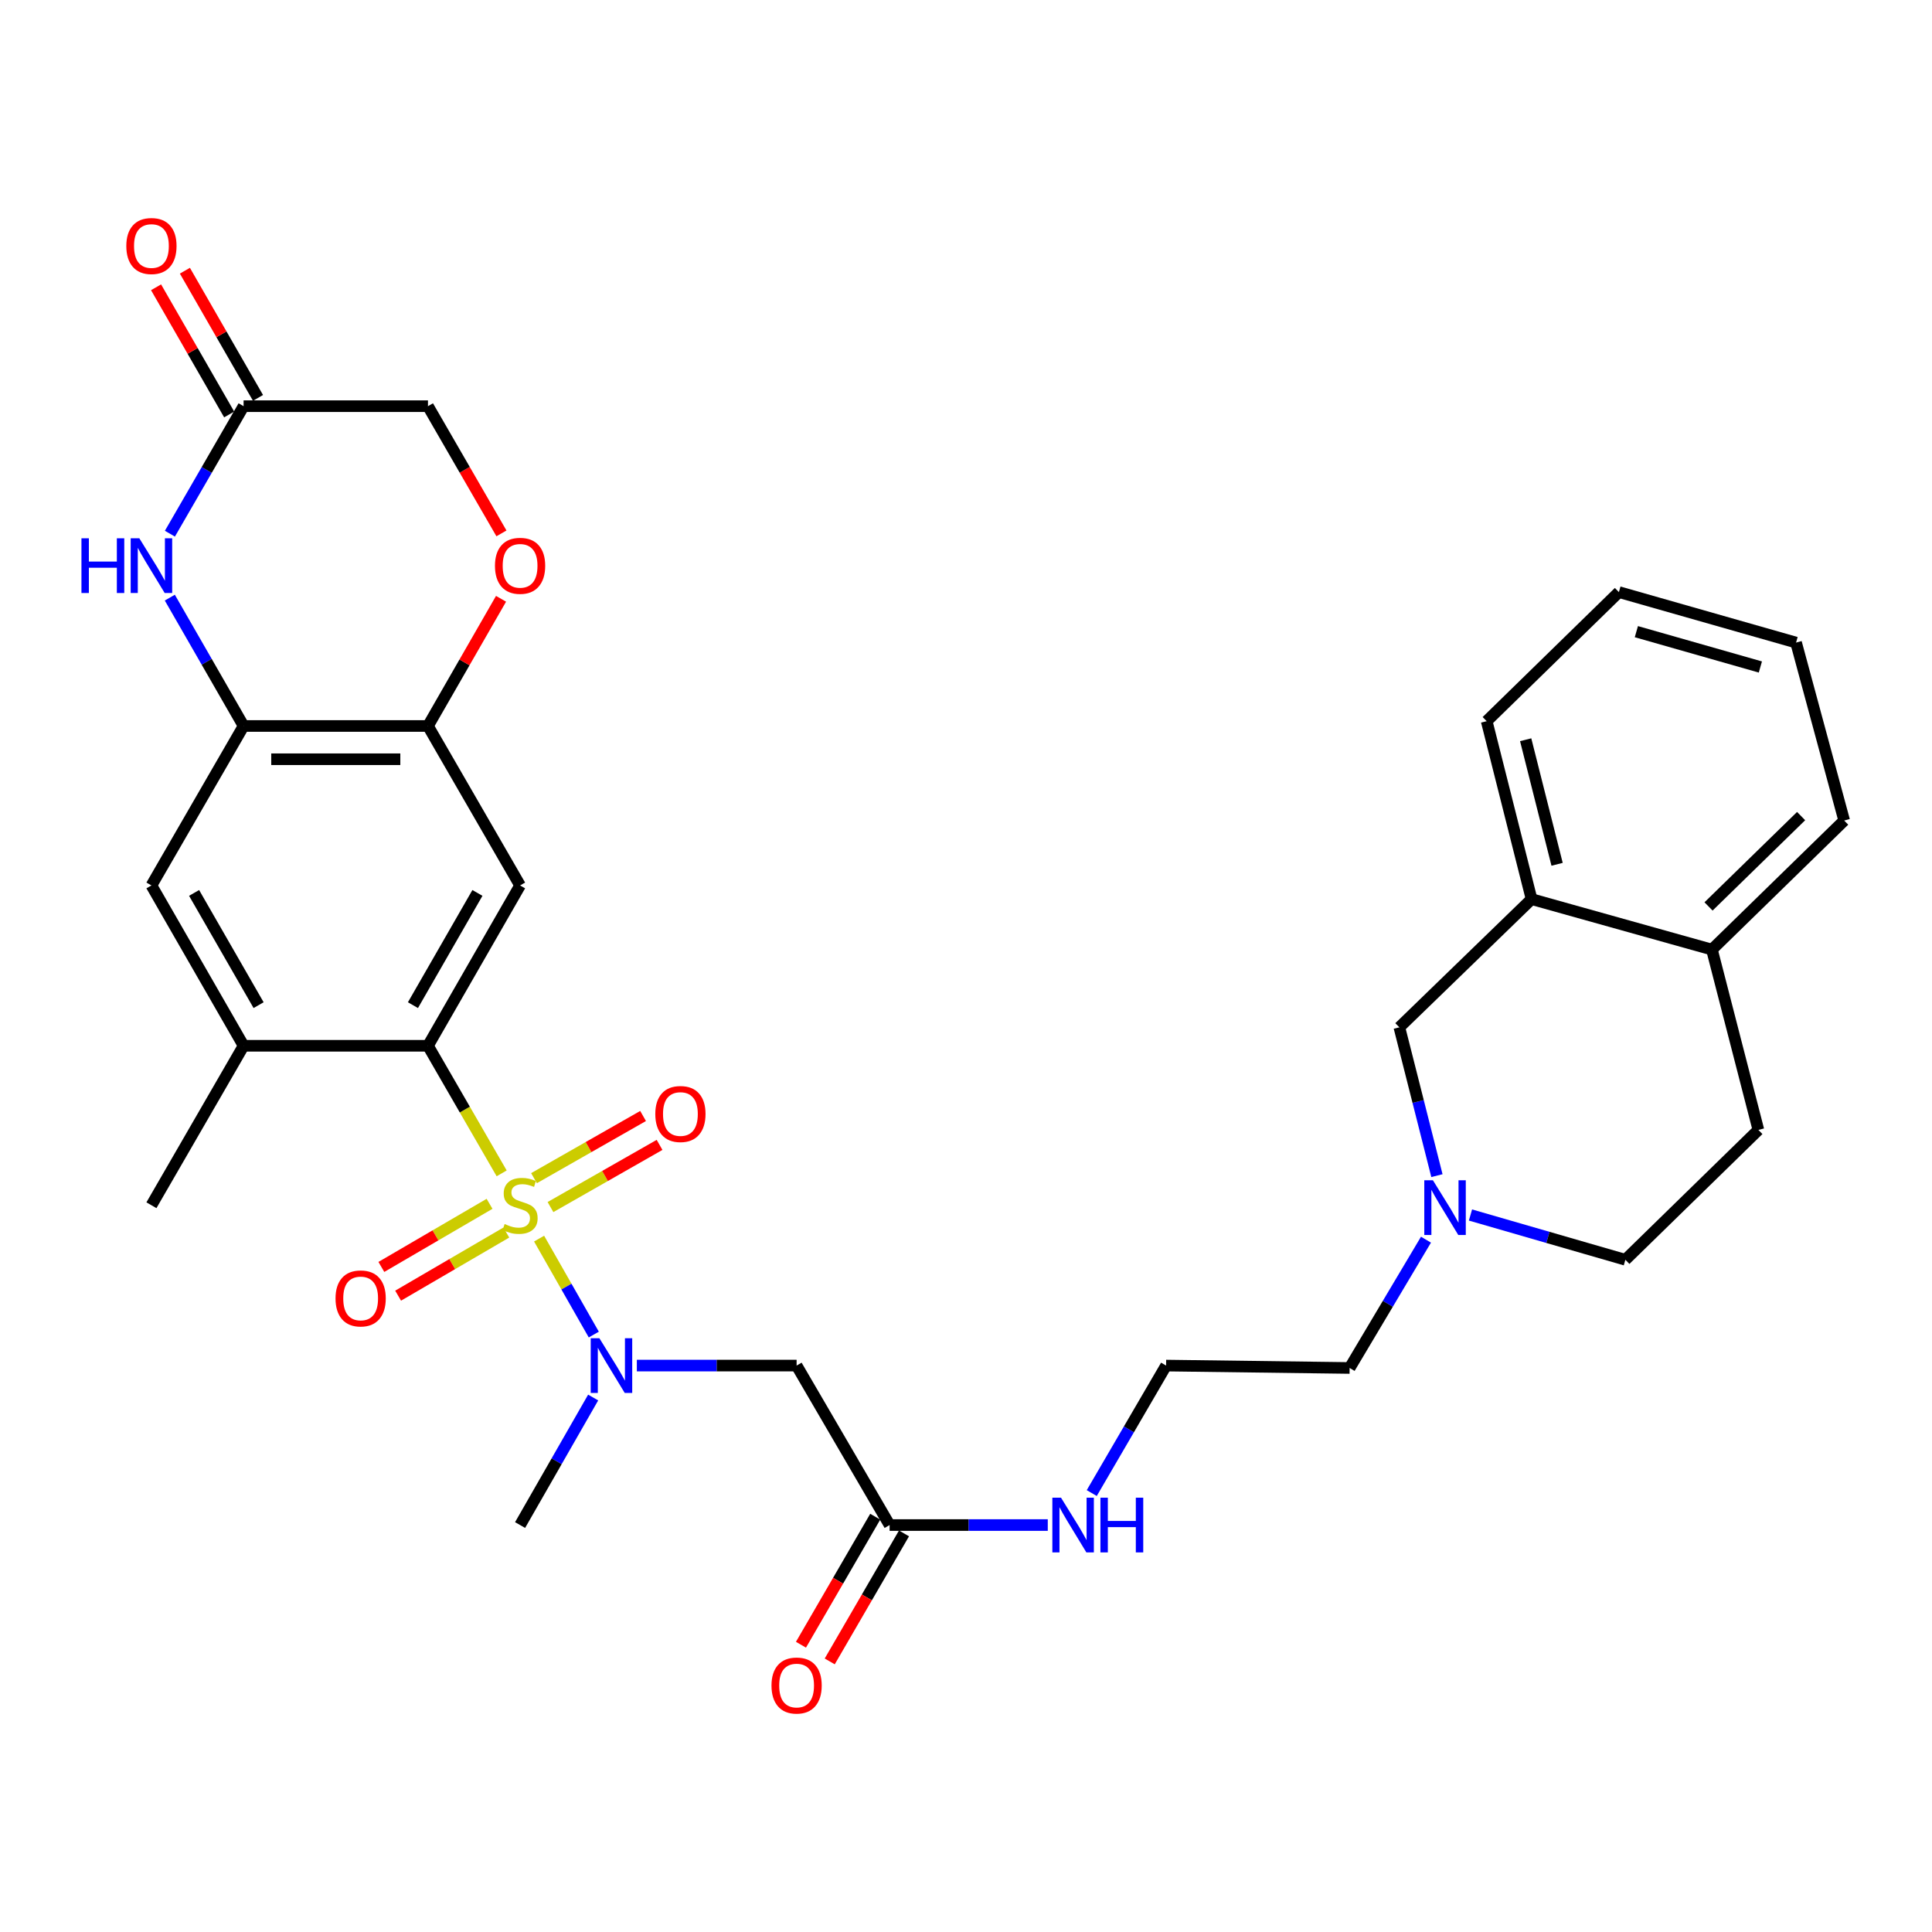 <?xml version='1.0' encoding='iso-8859-1'?>
<svg version='1.1' baseProfile='full'
              xmlns='http://www.w3.org/2000/svg'
                      xmlns:rdkit='http://www.rdkit.org/xml'
                      xmlns:xlink='http://www.w3.org/1999/xlink'
                  xml:space='preserve'
width='1000px' height='1000px' viewBox='0 0 1000 1000'>
<!-- END OF HEADER -->
<rect style='opacity:1.0;fill:#FFFFFF;stroke:none' width='1000' height='1000' x='0' y='0'> </rect>
<path class='bond-0' d='M 259.663,607.332 L 240.59,574.312' style='fill:none;fill-rule:evenodd;stroke:#CCCC00;stroke-width:6px;stroke-linecap:butt;stroke-linejoin:miter;stroke-opacity:1' />
<path class='bond-0' d='M 240.59,574.312 L 221.516,541.292' style='fill:none;fill-rule:evenodd;stroke:#000000;stroke-width:6px;stroke-linecap:butt;stroke-linejoin:miter;stroke-opacity:1' />
<path class='bond-1' d='M 279.038,641.103 L 293.192,665.935' style='fill:none;fill-rule:evenodd;stroke:#CCCC00;stroke-width:6px;stroke-linecap:butt;stroke-linejoin:miter;stroke-opacity:1' />
<path class='bond-1' d='M 293.192,665.935 L 307.345,690.767' style='fill:none;fill-rule:evenodd;stroke:#0000FF;stroke-width:6px;stroke-linecap:butt;stroke-linejoin:miter;stroke-opacity:1' />
<path class='bond-11' d='M 253.389,623.091 L 225.39,639.427' style='fill:none;fill-rule:evenodd;stroke:#CCCC00;stroke-width:6px;stroke-linecap:butt;stroke-linejoin:miter;stroke-opacity:1' />
<path class='bond-11' d='M 225.39,639.427 L 197.39,655.764' style='fill:none;fill-rule:evenodd;stroke:#FF0000;stroke-width:6px;stroke-linecap:butt;stroke-linejoin:miter;stroke-opacity:1' />
<path class='bond-11' d='M 262.066,637.962 L 234.066,654.298' style='fill:none;fill-rule:evenodd;stroke:#CCCC00;stroke-width:6px;stroke-linecap:butt;stroke-linejoin:miter;stroke-opacity:1' />
<path class='bond-11' d='M 234.066,654.298 L 206.067,670.634' style='fill:none;fill-rule:evenodd;stroke:#FF0000;stroke-width:6px;stroke-linecap:butt;stroke-linejoin:miter;stroke-opacity:1' />
<path class='bond-12' d='M 284.927,624.776 L 313.156,608.683' style='fill:none;fill-rule:evenodd;stroke:#CCCC00;stroke-width:6px;stroke-linecap:butt;stroke-linejoin:miter;stroke-opacity:1' />
<path class='bond-12' d='M 313.156,608.683 L 341.385,592.591' style='fill:none;fill-rule:evenodd;stroke:#FF0000;stroke-width:6px;stroke-linecap:butt;stroke-linejoin:miter;stroke-opacity:1' />
<path class='bond-12' d='M 276.401,609.819 L 304.63,593.726' style='fill:none;fill-rule:evenodd;stroke:#CCCC00;stroke-width:6px;stroke-linecap:butt;stroke-linejoin:miter;stroke-opacity:1' />
<path class='bond-12' d='M 304.63,593.726 L 332.858,577.634' style='fill:none;fill-rule:evenodd;stroke:#FF0000;stroke-width:6px;stroke-linecap:butt;stroke-linejoin:miter;stroke-opacity:1' />
<path class='bond-2' d='M 221.516,541.292 L 269.196,458.308' style='fill:none;fill-rule:evenodd;stroke:#000000;stroke-width:6px;stroke-linecap:butt;stroke-linejoin:miter;stroke-opacity:1' />
<path class='bond-2' d='M 213.74,520.267 L 247.116,462.179' style='fill:none;fill-rule:evenodd;stroke:#000000;stroke-width:6px;stroke-linecap:butt;stroke-linejoin:miter;stroke-opacity:1' />
<path class='bond-7' d='M 221.516,541.292 L 126.079,541.292' style='fill:none;fill-rule:evenodd;stroke:#000000;stroke-width:6px;stroke-linecap:butt;stroke-linejoin:miter;stroke-opacity:1' />
<path class='bond-6' d='M 329.629,706.818 L 370.976,706.818' style='fill:none;fill-rule:evenodd;stroke:#0000FF;stroke-width:6px;stroke-linecap:butt;stroke-linejoin:miter;stroke-opacity:1' />
<path class='bond-6' d='M 370.976,706.818 L 412.322,706.818' style='fill:none;fill-rule:evenodd;stroke:#000000;stroke-width:6px;stroke-linecap:butt;stroke-linejoin:miter;stroke-opacity:1' />
<path class='bond-26' d='M 307.017,723.357 L 288.107,756.359' style='fill:none;fill-rule:evenodd;stroke:#0000FF;stroke-width:6px;stroke-linecap:butt;stroke-linejoin:miter;stroke-opacity:1' />
<path class='bond-26' d='M 288.107,756.359 L 269.196,789.362' style='fill:none;fill-rule:evenodd;stroke:#000000;stroke-width:6px;stroke-linecap:butt;stroke-linejoin:miter;stroke-opacity:1' />
<path class='bond-5' d='M 269.196,458.308 L 221.516,375.765' style='fill:none;fill-rule:evenodd;stroke:#000000;stroke-width:6px;stroke-linecap:butt;stroke-linejoin:miter;stroke-opacity:1' />
<path class='bond-3' d='M 87.895,309.334 L 106.987,342.55' style='fill:none;fill-rule:evenodd;stroke:#0000FF;stroke-width:6px;stroke-linecap:butt;stroke-linejoin:miter;stroke-opacity:1' />
<path class='bond-3' d='M 106.987,342.55 L 126.079,375.765' style='fill:none;fill-rule:evenodd;stroke:#000000;stroke-width:6px;stroke-linecap:butt;stroke-linejoin:miter;stroke-opacity:1' />
<path class='bond-8' d='M 87.94,276.238 L 107.01,243.238' style='fill:none;fill-rule:evenodd;stroke:#0000FF;stroke-width:6px;stroke-linecap:butt;stroke-linejoin:miter;stroke-opacity:1' />
<path class='bond-8' d='M 107.01,243.238 L 126.079,210.238' style='fill:none;fill-rule:evenodd;stroke:#000000;stroke-width:6px;stroke-linecap:butt;stroke-linejoin:miter;stroke-opacity:1' />
<path class='bond-4' d='M 126.079,375.765 L 78.38,458.308' style='fill:none;fill-rule:evenodd;stroke:#000000;stroke-width:6px;stroke-linecap:butt;stroke-linejoin:miter;stroke-opacity:1' />
<path class='bond-32' d='M 126.079,375.765 L 221.516,375.765' style='fill:none;fill-rule:evenodd;stroke:#000000;stroke-width:6px;stroke-linecap:butt;stroke-linejoin:miter;stroke-opacity:1' />
<path class='bond-32' d='M 140.395,392.981 L 207.201,392.981' style='fill:none;fill-rule:evenodd;stroke:#000000;stroke-width:6px;stroke-linecap:butt;stroke-linejoin:miter;stroke-opacity:1' />
<path class='bond-9' d='M 221.516,375.765 L 240.428,342.85' style='fill:none;fill-rule:evenodd;stroke:#000000;stroke-width:6px;stroke-linecap:butt;stroke-linejoin:miter;stroke-opacity:1' />
<path class='bond-9' d='M 240.428,342.85 L 259.341,309.934' style='fill:none;fill-rule:evenodd;stroke:#FF0000;stroke-width:6px;stroke-linecap:butt;stroke-linejoin:miter;stroke-opacity:1' />
<path class='bond-14' d='M 412.322,706.818 L 460.462,789.362' style='fill:none;fill-rule:evenodd;stroke:#000000;stroke-width:6px;stroke-linecap:butt;stroke-linejoin:miter;stroke-opacity:1' />
<path class='bond-10' d='M 126.079,541.292 L 78.38,458.308' style='fill:none;fill-rule:evenodd;stroke:#000000;stroke-width:6px;stroke-linecap:butt;stroke-linejoin:miter;stroke-opacity:1' />
<path class='bond-10' d='M 133.851,520.264 L 100.462,462.176' style='fill:none;fill-rule:evenodd;stroke:#000000;stroke-width:6px;stroke-linecap:butt;stroke-linejoin:miter;stroke-opacity:1' />
<path class='bond-27' d='M 126.079,541.292 L 78.38,623.835' style='fill:none;fill-rule:evenodd;stroke:#000000;stroke-width:6px;stroke-linecap:butt;stroke-linejoin:miter;stroke-opacity:1' />
<path class='bond-18' d='M 133.543,205.948 L 114.623,173.033' style='fill:none;fill-rule:evenodd;stroke:#000000;stroke-width:6px;stroke-linecap:butt;stroke-linejoin:miter;stroke-opacity:1' />
<path class='bond-18' d='M 114.623,173.033 L 95.703,140.118' style='fill:none;fill-rule:evenodd;stroke:#FF0000;stroke-width:6px;stroke-linecap:butt;stroke-linejoin:miter;stroke-opacity:1' />
<path class='bond-18' d='M 118.616,214.528 L 99.697,181.613' style='fill:none;fill-rule:evenodd;stroke:#000000;stroke-width:6px;stroke-linecap:butt;stroke-linejoin:miter;stroke-opacity:1' />
<path class='bond-18' d='M 99.697,181.613 L 80.777,148.698' style='fill:none;fill-rule:evenodd;stroke:#FF0000;stroke-width:6px;stroke-linecap:butt;stroke-linejoin:miter;stroke-opacity:1' />
<path class='bond-33' d='M 126.079,210.238 L 221.516,210.238' style='fill:none;fill-rule:evenodd;stroke:#000000;stroke-width:6px;stroke-linecap:butt;stroke-linejoin:miter;stroke-opacity:1' />
<path class='bond-19' d='M 259.548,276.078 L 240.532,243.158' style='fill:none;fill-rule:evenodd;stroke:#FF0000;stroke-width:6px;stroke-linecap:butt;stroke-linejoin:miter;stroke-opacity:1' />
<path class='bond-19' d='M 240.532,243.158 L 221.516,210.238' style='fill:none;fill-rule:evenodd;stroke:#000000;stroke-width:6px;stroke-linecap:butt;stroke-linejoin:miter;stroke-opacity:1' />
<path class='bond-13' d='M 738.085,641.653 L 718.325,674.857' style='fill:none;fill-rule:evenodd;stroke:#0000FF;stroke-width:6px;stroke-linecap:butt;stroke-linejoin:miter;stroke-opacity:1' />
<path class='bond-13' d='M 718.325,674.857 L 698.565,708.062' style='fill:none;fill-rule:evenodd;stroke:#000000;stroke-width:6px;stroke-linecap:butt;stroke-linejoin:miter;stroke-opacity:1' />
<path class='bond-16' d='M 743.751,608.511 L 734.028,570.124' style='fill:none;fill-rule:evenodd;stroke:#0000FF;stroke-width:6px;stroke-linecap:butt;stroke-linejoin:miter;stroke-opacity:1' />
<path class='bond-16' d='M 734.028,570.124 L 724.304,531.737' style='fill:none;fill-rule:evenodd;stroke:#000000;stroke-width:6px;stroke-linecap:butt;stroke-linejoin:miter;stroke-opacity:1' />
<path class='bond-23' d='M 761.117,628.885 L 801.203,640.473' style='fill:none;fill-rule:evenodd;stroke:#0000FF;stroke-width:6px;stroke-linecap:butt;stroke-linejoin:miter;stroke-opacity:1' />
<path class='bond-23' d='M 801.203,640.473 L 841.29,652.061' style='fill:none;fill-rule:evenodd;stroke:#000000;stroke-width:6px;stroke-linecap:butt;stroke-linejoin:miter;stroke-opacity:1' />
<path class='bond-20' d='M 453.015,785.042 L 433.795,818.175' style='fill:none;fill-rule:evenodd;stroke:#000000;stroke-width:6px;stroke-linecap:butt;stroke-linejoin:miter;stroke-opacity:1' />
<path class='bond-20' d='M 433.795,818.175 L 414.575,851.307' style='fill:none;fill-rule:evenodd;stroke:#FF0000;stroke-width:6px;stroke-linecap:butt;stroke-linejoin:miter;stroke-opacity:1' />
<path class='bond-20' d='M 467.908,793.681 L 448.687,826.814' style='fill:none;fill-rule:evenodd;stroke:#000000;stroke-width:6px;stroke-linecap:butt;stroke-linejoin:miter;stroke-opacity:1' />
<path class='bond-20' d='M 448.687,826.814 L 429.467,859.946' style='fill:none;fill-rule:evenodd;stroke:#FF0000;stroke-width:6px;stroke-linecap:butt;stroke-linejoin:miter;stroke-opacity:1' />
<path class='bond-22' d='M 460.462,789.362 L 501.393,789.362' style='fill:none;fill-rule:evenodd;stroke:#000000;stroke-width:6px;stroke-linecap:butt;stroke-linejoin:miter;stroke-opacity:1' />
<path class='bond-22' d='M 501.393,789.362 L 542.325,789.362' style='fill:none;fill-rule:evenodd;stroke:#0000FF;stroke-width:6px;stroke-linecap:butt;stroke-linejoin:miter;stroke-opacity:1' />
<path class='bond-15' d='M 792.739,465.386 L 724.304,531.737' style='fill:none;fill-rule:evenodd;stroke:#000000;stroke-width:6px;stroke-linecap:butt;stroke-linejoin:miter;stroke-opacity:1' />
<path class='bond-28' d='M 792.739,465.386 L 769.507,373.278' style='fill:none;fill-rule:evenodd;stroke:#000000;stroke-width:6px;stroke-linecap:butt;stroke-linejoin:miter;stroke-opacity:1' />
<path class='bond-28' d='M 805.948,447.359 L 789.685,382.884' style='fill:none;fill-rule:evenodd;stroke:#000000;stroke-width:6px;stroke-linecap:butt;stroke-linejoin:miter;stroke-opacity:1' />
<path class='bond-34' d='M 792.739,465.386 L 886.091,491.507' style='fill:none;fill-rule:evenodd;stroke:#000000;stroke-width:6px;stroke-linecap:butt;stroke-linejoin:miter;stroke-opacity:1' />
<path class='bond-17' d='M 886.091,491.507 L 910.137,584.84' style='fill:none;fill-rule:evenodd;stroke:#000000;stroke-width:6px;stroke-linecap:butt;stroke-linejoin:miter;stroke-opacity:1' />
<path class='bond-29' d='M 886.091,491.507 L 954.545,424.708' style='fill:none;fill-rule:evenodd;stroke:#000000;stroke-width:6px;stroke-linecap:butt;stroke-linejoin:miter;stroke-opacity:1' />
<path class='bond-29' d='M 884.335,469.166 L 932.253,422.406' style='fill:none;fill-rule:evenodd;stroke:#000000;stroke-width:6px;stroke-linecap:butt;stroke-linejoin:miter;stroke-opacity:1' />
<path class='bond-21' d='M 910.137,584.84 L 841.29,652.061' style='fill:none;fill-rule:evenodd;stroke:#000000;stroke-width:6px;stroke-linecap:butt;stroke-linejoin:miter;stroke-opacity:1' />
<path class='bond-24' d='M 565.088,772.813 L 584.328,739.816' style='fill:none;fill-rule:evenodd;stroke:#0000FF;stroke-width:6px;stroke-linecap:butt;stroke-linejoin:miter;stroke-opacity:1' />
<path class='bond-24' d='M 584.328,739.816 L 603.569,706.818' style='fill:none;fill-rule:evenodd;stroke:#000000;stroke-width:6px;stroke-linecap:butt;stroke-linejoin:miter;stroke-opacity:1' />
<path class='bond-25' d='M 603.569,706.818 L 698.565,708.062' style='fill:none;fill-rule:evenodd;stroke:#000000;stroke-width:6px;stroke-linecap:butt;stroke-linejoin:miter;stroke-opacity:1' />
<path class='bond-30' d='M 769.507,373.278 L 837.942,306.469' style='fill:none;fill-rule:evenodd;stroke:#000000;stroke-width:6px;stroke-linecap:butt;stroke-linejoin:miter;stroke-opacity:1' />
<path class='bond-31' d='M 954.545,424.708 L 929.639,332.599' style='fill:none;fill-rule:evenodd;stroke:#000000;stroke-width:6px;stroke-linecap:butt;stroke-linejoin:miter;stroke-opacity:1' />
<path class='bond-35' d='M 837.942,306.469 L 929.639,332.599' style='fill:none;fill-rule:evenodd;stroke:#000000;stroke-width:6px;stroke-linecap:butt;stroke-linejoin:miter;stroke-opacity:1' />
<path class='bond-35' d='M 846.978,326.946 L 911.166,345.237' style='fill:none;fill-rule:evenodd;stroke:#000000;stroke-width:6px;stroke-linecap:butt;stroke-linejoin:miter;stroke-opacity:1' />
<path  class='atom-0' d='M 261.196 633.555
Q 261.516 633.675, 262.836 634.235
Q 264.156 634.795, 265.596 635.155
Q 267.076 635.475, 268.516 635.475
Q 271.196 635.475, 272.756 634.195
Q 274.316 632.875, 274.316 630.595
Q 274.316 629.035, 273.516 628.075
Q 272.756 627.115, 271.556 626.595
Q 270.356 626.075, 268.356 625.475
Q 265.836 624.715, 264.316 623.995
Q 262.836 623.275, 261.756 621.755
Q 260.716 620.235, 260.716 617.675
Q 260.716 614.115, 263.116 611.915
Q 265.556 609.715, 270.356 609.715
Q 273.636 609.715, 277.356 611.275
L 276.436 614.355
Q 273.036 612.955, 270.476 612.955
Q 267.716 612.955, 266.196 614.115
Q 264.676 615.235, 264.716 617.195
Q 264.716 618.715, 265.476 619.635
Q 266.276 620.555, 267.396 621.075
Q 268.556 621.595, 270.476 622.195
Q 273.036 622.995, 274.556 623.795
Q 276.076 624.595, 277.156 626.235
Q 278.276 627.835, 278.276 630.595
Q 278.276 634.515, 275.636 636.635
Q 273.036 638.715, 268.676 638.715
Q 266.156 638.715, 264.236 638.155
Q 262.356 637.635, 260.116 636.715
L 261.196 633.555
' fill='#CCCC00'/>
<path  class='atom-2' d='M 310.234 692.658
L 319.514 707.658
Q 320.434 709.138, 321.914 711.818
Q 323.394 714.498, 323.474 714.658
L 323.474 692.658
L 327.234 692.658
L 327.234 720.978
L 323.354 720.978
L 313.394 704.578
Q 312.234 702.658, 310.994 700.458
Q 309.794 698.258, 309.434 697.578
L 309.434 720.978
L 305.754 720.978
L 305.754 692.658
L 310.234 692.658
' fill='#0000FF'/>
<path  class='atom-4' d='M 42.16 278.622
L 46 278.622
L 46 290.662
L 60.48 290.662
L 60.48 278.622
L 64.32 278.622
L 64.32 306.942
L 60.48 306.942
L 60.48 293.862
L 46 293.862
L 46 306.942
L 42.16 306.942
L 42.16 278.622
' fill='#0000FF'/>
<path  class='atom-4' d='M 72.12 278.622
L 81.4 293.622
Q 82.32 295.102, 83.8 297.782
Q 85.28 300.462, 85.36 300.622
L 85.36 278.622
L 89.12 278.622
L 89.12 306.942
L 85.24 306.942
L 75.28 290.542
Q 74.12 288.622, 72.88 286.422
Q 71.68 284.222, 71.32 283.542
L 71.32 306.942
L 67.64 306.942
L 67.64 278.622
L 72.12 278.622
' fill='#0000FF'/>
<path  class='atom-10' d='M 256.196 292.862
Q 256.196 286.062, 259.556 282.262
Q 262.916 278.462, 269.196 278.462
Q 275.476 278.462, 278.836 282.262
Q 282.196 286.062, 282.196 292.862
Q 282.196 299.742, 278.796 303.662
Q 275.396 307.542, 269.196 307.542
Q 262.956 307.542, 259.556 303.662
Q 256.196 299.782, 256.196 292.862
M 269.196 304.342
Q 273.516 304.342, 275.836 301.462
Q 278.196 298.542, 278.196 292.862
Q 278.196 287.302, 275.836 284.502
Q 273.516 281.662, 269.196 281.662
Q 264.876 281.662, 262.516 284.462
Q 260.196 287.262, 260.196 292.862
Q 260.196 298.582, 262.516 301.462
Q 264.876 304.342, 269.196 304.342
' fill='#FF0000'/>
<path  class='atom-12' d='M 173.672 672.064
Q 173.672 665.264, 177.032 661.464
Q 180.392 657.664, 186.672 657.664
Q 192.952 657.664, 196.312 661.464
Q 199.672 665.264, 199.672 672.064
Q 199.672 678.944, 196.272 682.864
Q 192.872 686.744, 186.672 686.744
Q 180.432 686.744, 177.032 682.864
Q 173.672 678.984, 173.672 672.064
M 186.672 683.544
Q 190.992 683.544, 193.312 680.664
Q 195.672 677.744, 195.672 672.064
Q 195.672 666.504, 193.312 663.704
Q 190.992 660.864, 186.672 660.864
Q 182.352 660.864, 179.992 663.664
Q 177.672 666.464, 177.672 672.064
Q 177.672 677.784, 179.992 680.664
Q 182.352 683.544, 186.672 683.544
' fill='#FF0000'/>
<path  class='atom-13' d='M 339.18 576.608
Q 339.18 569.808, 342.54 566.008
Q 345.9 562.208, 352.18 562.208
Q 358.46 562.208, 361.82 566.008
Q 365.18 569.808, 365.18 576.608
Q 365.18 583.488, 361.78 587.408
Q 358.38 591.288, 352.18 591.288
Q 345.94 591.288, 342.54 587.408
Q 339.18 583.528, 339.18 576.608
M 352.18 588.088
Q 356.5 588.088, 358.82 585.208
Q 361.18 582.288, 361.18 576.608
Q 361.18 571.048, 358.82 568.248
Q 356.5 565.408, 352.18 565.408
Q 347.86 565.408, 345.5 568.208
Q 343.18 571.008, 343.18 576.608
Q 343.18 582.328, 345.5 585.208
Q 347.86 588.088, 352.18 588.088
' fill='#FF0000'/>
<path  class='atom-14' d='M 741.688 610.919
L 750.968 625.919
Q 751.888 627.399, 753.368 630.079
Q 754.848 632.759, 754.928 632.919
L 754.928 610.919
L 758.688 610.919
L 758.688 639.239
L 754.808 639.239
L 744.848 622.839
Q 743.688 620.919, 742.448 618.719
Q 741.248 616.519, 740.888 615.839
L 740.888 639.239
L 737.208 639.239
L 737.208 610.919
L 741.688 610.919
' fill='#0000FF'/>
<path  class='atom-19' d='M 65.38 127.335
Q 65.38 120.535, 68.74 116.735
Q 72.1 112.935, 78.38 112.935
Q 84.66 112.935, 88.02 116.735
Q 91.38 120.535, 91.38 127.335
Q 91.38 134.215, 87.98 138.135
Q 84.58 142.015, 78.38 142.015
Q 72.14 142.015, 68.74 138.135
Q 65.38 134.255, 65.38 127.335
M 78.38 138.815
Q 82.7 138.815, 85.02 135.935
Q 87.38 133.015, 87.38 127.335
Q 87.38 121.775, 85.02 118.975
Q 82.7 116.135, 78.38 116.135
Q 74.06 116.135, 71.7 118.935
Q 69.38 121.735, 69.38 127.335
Q 69.38 133.055, 71.7 135.935
Q 74.06 138.815, 78.38 138.815
' fill='#FF0000'/>
<path  class='atom-21' d='M 399.322 872.425
Q 399.322 865.625, 402.682 861.825
Q 406.042 858.025, 412.322 858.025
Q 418.602 858.025, 421.962 861.825
Q 425.322 865.625, 425.322 872.425
Q 425.322 879.305, 421.922 883.225
Q 418.522 887.105, 412.322 887.105
Q 406.082 887.105, 402.682 883.225
Q 399.322 879.345, 399.322 872.425
M 412.322 883.905
Q 416.642 883.905, 418.962 881.025
Q 421.322 878.105, 421.322 872.425
Q 421.322 866.865, 418.962 864.065
Q 416.642 861.225, 412.322 861.225
Q 408.002 861.225, 405.642 864.025
Q 403.322 866.825, 403.322 872.425
Q 403.322 878.145, 405.642 881.025
Q 408.002 883.905, 412.322 883.905
' fill='#FF0000'/>
<path  class='atom-23' d='M 549.179 775.202
L 558.459 790.202
Q 559.379 791.682, 560.859 794.362
Q 562.339 797.042, 562.419 797.202
L 562.419 775.202
L 566.179 775.202
L 566.179 803.522
L 562.299 803.522
L 552.339 787.122
Q 551.179 785.202, 549.939 783.002
Q 548.739 780.802, 548.379 780.122
L 548.379 803.522
L 544.699 803.522
L 544.699 775.202
L 549.179 775.202
' fill='#0000FF'/>
<path  class='atom-23' d='M 569.579 775.202
L 573.419 775.202
L 573.419 787.242
L 587.899 787.242
L 587.899 775.202
L 591.739 775.202
L 591.739 803.522
L 587.899 803.522
L 587.899 790.442
L 573.419 790.442
L 573.419 803.522
L 569.579 803.522
L 569.579 775.202
' fill='#0000FF'/>
</svg>
